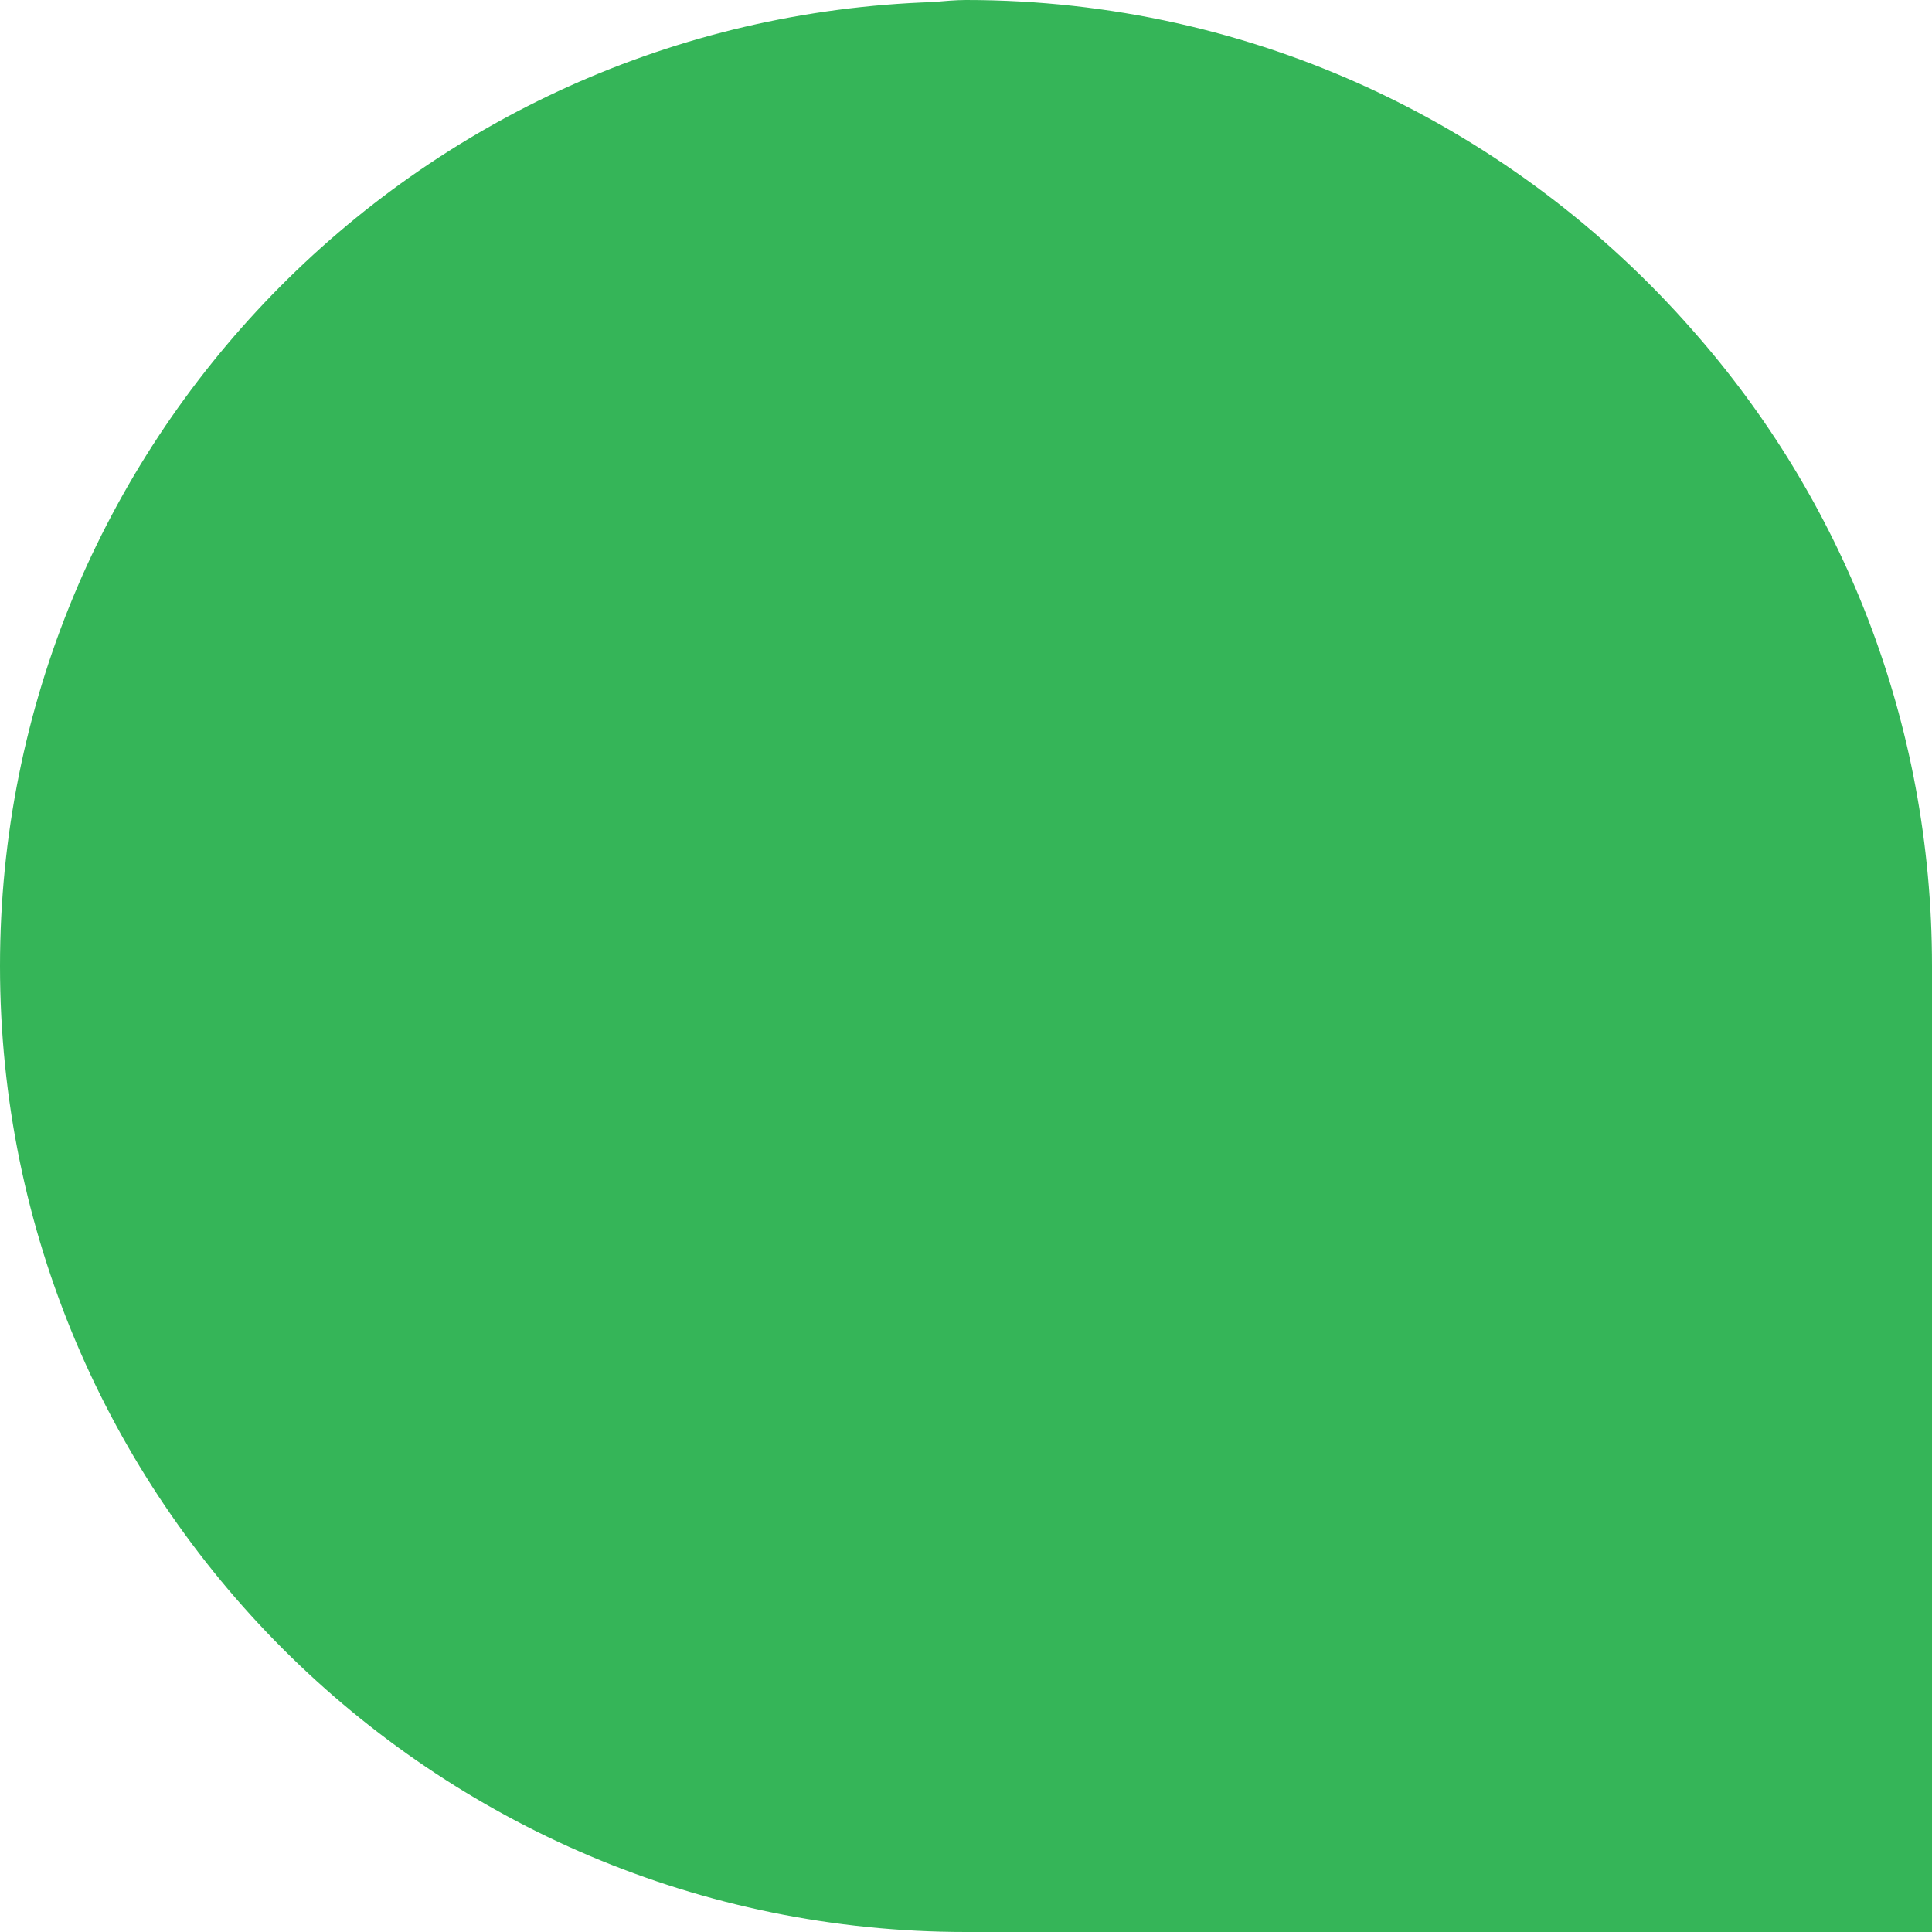<?xml version="1.0" encoding="UTF-8"?>
<svg width="20px" height="20px" viewBox="0 0 20 20" version="1.1" xmlns="http://www.w3.org/2000/svg" xmlns:xlink="http://www.w3.org/1999/xlink">
    <title>Path</title>
    <g id="Homepage" stroke="none" stroke-width="1" fill="none" fill-rule="evenodd">
        <g id="LandingPage" transform="translate(-273, -1554)" fill="#35B558" fill-rule="nonzero">
            <path d="M290.519,1557.416 C290.519,1557.405 290.519,1557.405 290.519,1557.416 C288.682,1555.321 285.997,1554 283,1554 L283,1554 C282.893,1554 282.774,1554.011 282.667,1554.021 C277.296,1554.193 273,1558.597 273,1564 L273,1564 C273,1569.521 277.479,1574 283,1574 L293,1574 L293,1570.66 L293,1564 C293,1561.465 292.066,1559.166 290.519,1557.416 Z" id="Path"></path>
        </g>
    </g>
</svg>